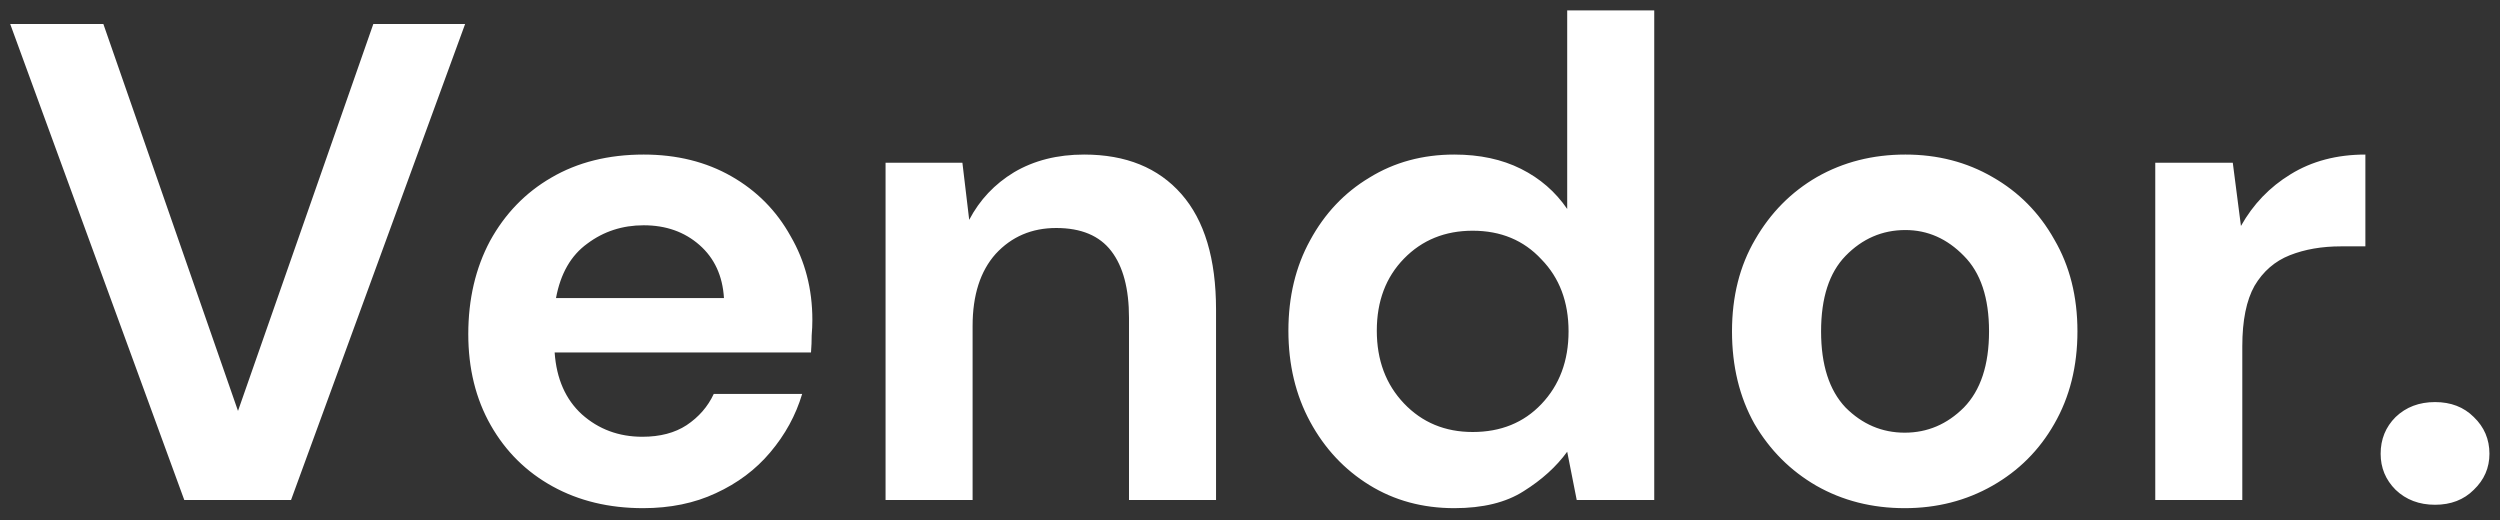 <svg width="125" height="26" viewBox="0 0 125 26" fill="none" xmlns="http://www.w3.org/2000/svg">
<rect x="0" y="0" width="125" height="26" fill="#333333" stroke="none"/>
<path d="M9.214 25L0.51 1.2H5.168L11.9 20.546L18.666 1.2H23.256L14.552 25H9.214ZM32.152 25.408C30.452 25.408 28.945 25.045 27.63 24.32C26.315 23.595 25.284 22.575 24.536 21.26C23.788 19.945 23.414 18.427 23.414 16.704C23.414 14.959 23.777 13.406 24.502 12.046C25.25 10.686 26.27 9.632 27.562 8.884C28.877 8.113 30.418 7.728 32.186 7.728C33.841 7.728 35.303 8.091 36.572 8.816C37.841 9.541 38.827 10.539 39.53 11.808C40.255 13.055 40.618 14.449 40.618 15.99C40.618 16.239 40.607 16.5 40.584 16.772C40.584 17.044 40.573 17.327 40.55 17.622H27.732C27.823 18.937 28.276 19.968 29.092 20.716C29.931 21.464 30.939 21.838 32.118 21.838C33.002 21.838 33.739 21.645 34.328 21.26C34.94 20.852 35.393 20.331 35.688 19.696H40.108C39.791 20.761 39.258 21.736 38.51 22.62C37.785 23.481 36.878 24.161 35.79 24.66C34.725 25.159 33.512 25.408 32.152 25.408ZM32.186 11.264C31.121 11.264 30.18 11.57 29.364 12.182C28.548 12.771 28.027 13.678 27.8 14.902H36.198C36.13 13.791 35.722 12.907 34.974 12.25C34.226 11.593 33.297 11.264 32.186 11.264ZM44.278 25V8.136H48.12L48.46 10.992C48.982 9.995 49.73 9.201 50.704 8.612C51.702 8.023 52.869 7.728 54.206 7.728C56.292 7.728 57.912 8.385 59.068 9.7C60.224 11.015 60.802 12.941 60.802 15.48V25H56.45V15.888C56.45 14.437 56.156 13.327 55.566 12.556C54.977 11.785 54.059 11.4 52.812 11.4C51.588 11.4 50.58 11.831 49.786 12.692C49.016 13.553 48.63 14.755 48.63 16.296V25H44.278ZM72.716 25.408C71.129 25.408 69.713 25.023 68.466 24.252C67.219 23.481 66.233 22.427 65.508 21.09C64.783 19.753 64.42 18.234 64.42 16.534C64.42 14.834 64.783 13.327 65.508 12.012C66.233 10.675 67.219 9.632 68.466 8.884C69.713 8.113 71.129 7.728 72.716 7.728C73.985 7.728 75.096 7.966 76.048 8.442C77 8.918 77.771 9.587 78.36 10.448V0.52H82.712V25H78.836L78.36 22.586C77.816 23.334 77.091 23.991 76.184 24.558C75.3 25.125 74.144 25.408 72.716 25.408ZM73.634 21.6C75.039 21.6 76.184 21.135 77.068 20.206C77.975 19.254 78.428 18.041 78.428 16.568C78.428 15.095 77.975 13.893 77.068 12.964C76.184 12.012 75.039 11.536 73.634 11.536C72.251 11.536 71.107 12.001 70.2 12.93C69.293 13.859 68.84 15.061 68.84 16.534C68.84 18.007 69.293 19.22 70.2 20.172C71.107 21.124 72.251 21.6 73.634 21.6ZM95.236 25.408C93.604 25.408 92.13 25.034 90.816 24.286C89.524 23.538 88.492 22.507 87.722 21.192C86.974 19.855 86.6 18.313 86.6 16.568C86.6 14.823 86.985 13.293 87.756 11.978C88.526 10.641 89.558 9.598 90.85 8.85C92.164 8.102 93.638 7.728 95.27 7.728C96.879 7.728 98.33 8.102 99.622 8.85C100.936 9.598 101.968 10.641 102.716 11.978C103.486 13.293 103.872 14.823 103.872 16.568C103.872 18.313 103.486 19.855 102.716 21.192C101.968 22.507 100.936 23.538 99.622 24.286C98.307 25.034 96.845 25.408 95.236 25.408ZM95.236 21.634C96.369 21.634 97.355 21.215 98.194 20.376C99.032 19.515 99.452 18.245 99.452 16.568C99.452 14.891 99.032 13.633 98.194 12.794C97.355 11.933 96.38 11.502 95.27 11.502C94.114 11.502 93.116 11.933 92.278 12.794C91.462 13.633 91.054 14.891 91.054 16.568C91.054 18.245 91.462 19.515 92.278 20.376C93.116 21.215 94.102 21.634 95.236 21.634ZM107.763 25V8.136H111.639L112.047 11.298C112.659 10.21 113.486 9.349 114.529 8.714C115.594 8.057 116.841 7.728 118.269 7.728V12.318H117.045C116.093 12.318 115.243 12.465 114.495 12.76C113.747 13.055 113.157 13.565 112.727 14.29C112.319 15.015 112.115 16.024 112.115 17.316V25H107.763ZM121.752 25.238C120.959 25.238 120.301 24.989 119.78 24.49C119.281 23.991 119.032 23.391 119.032 22.688C119.032 21.963 119.281 21.351 119.78 20.852C120.301 20.353 120.959 20.104 121.752 20.104C122.545 20.104 123.191 20.353 123.69 20.852C124.211 21.351 124.472 21.963 124.472 22.688C124.472 23.391 124.211 23.991 123.69 24.49C123.191 24.989 122.545 25.238 121.752 25.238Z" fill="white"/>
</svg>
